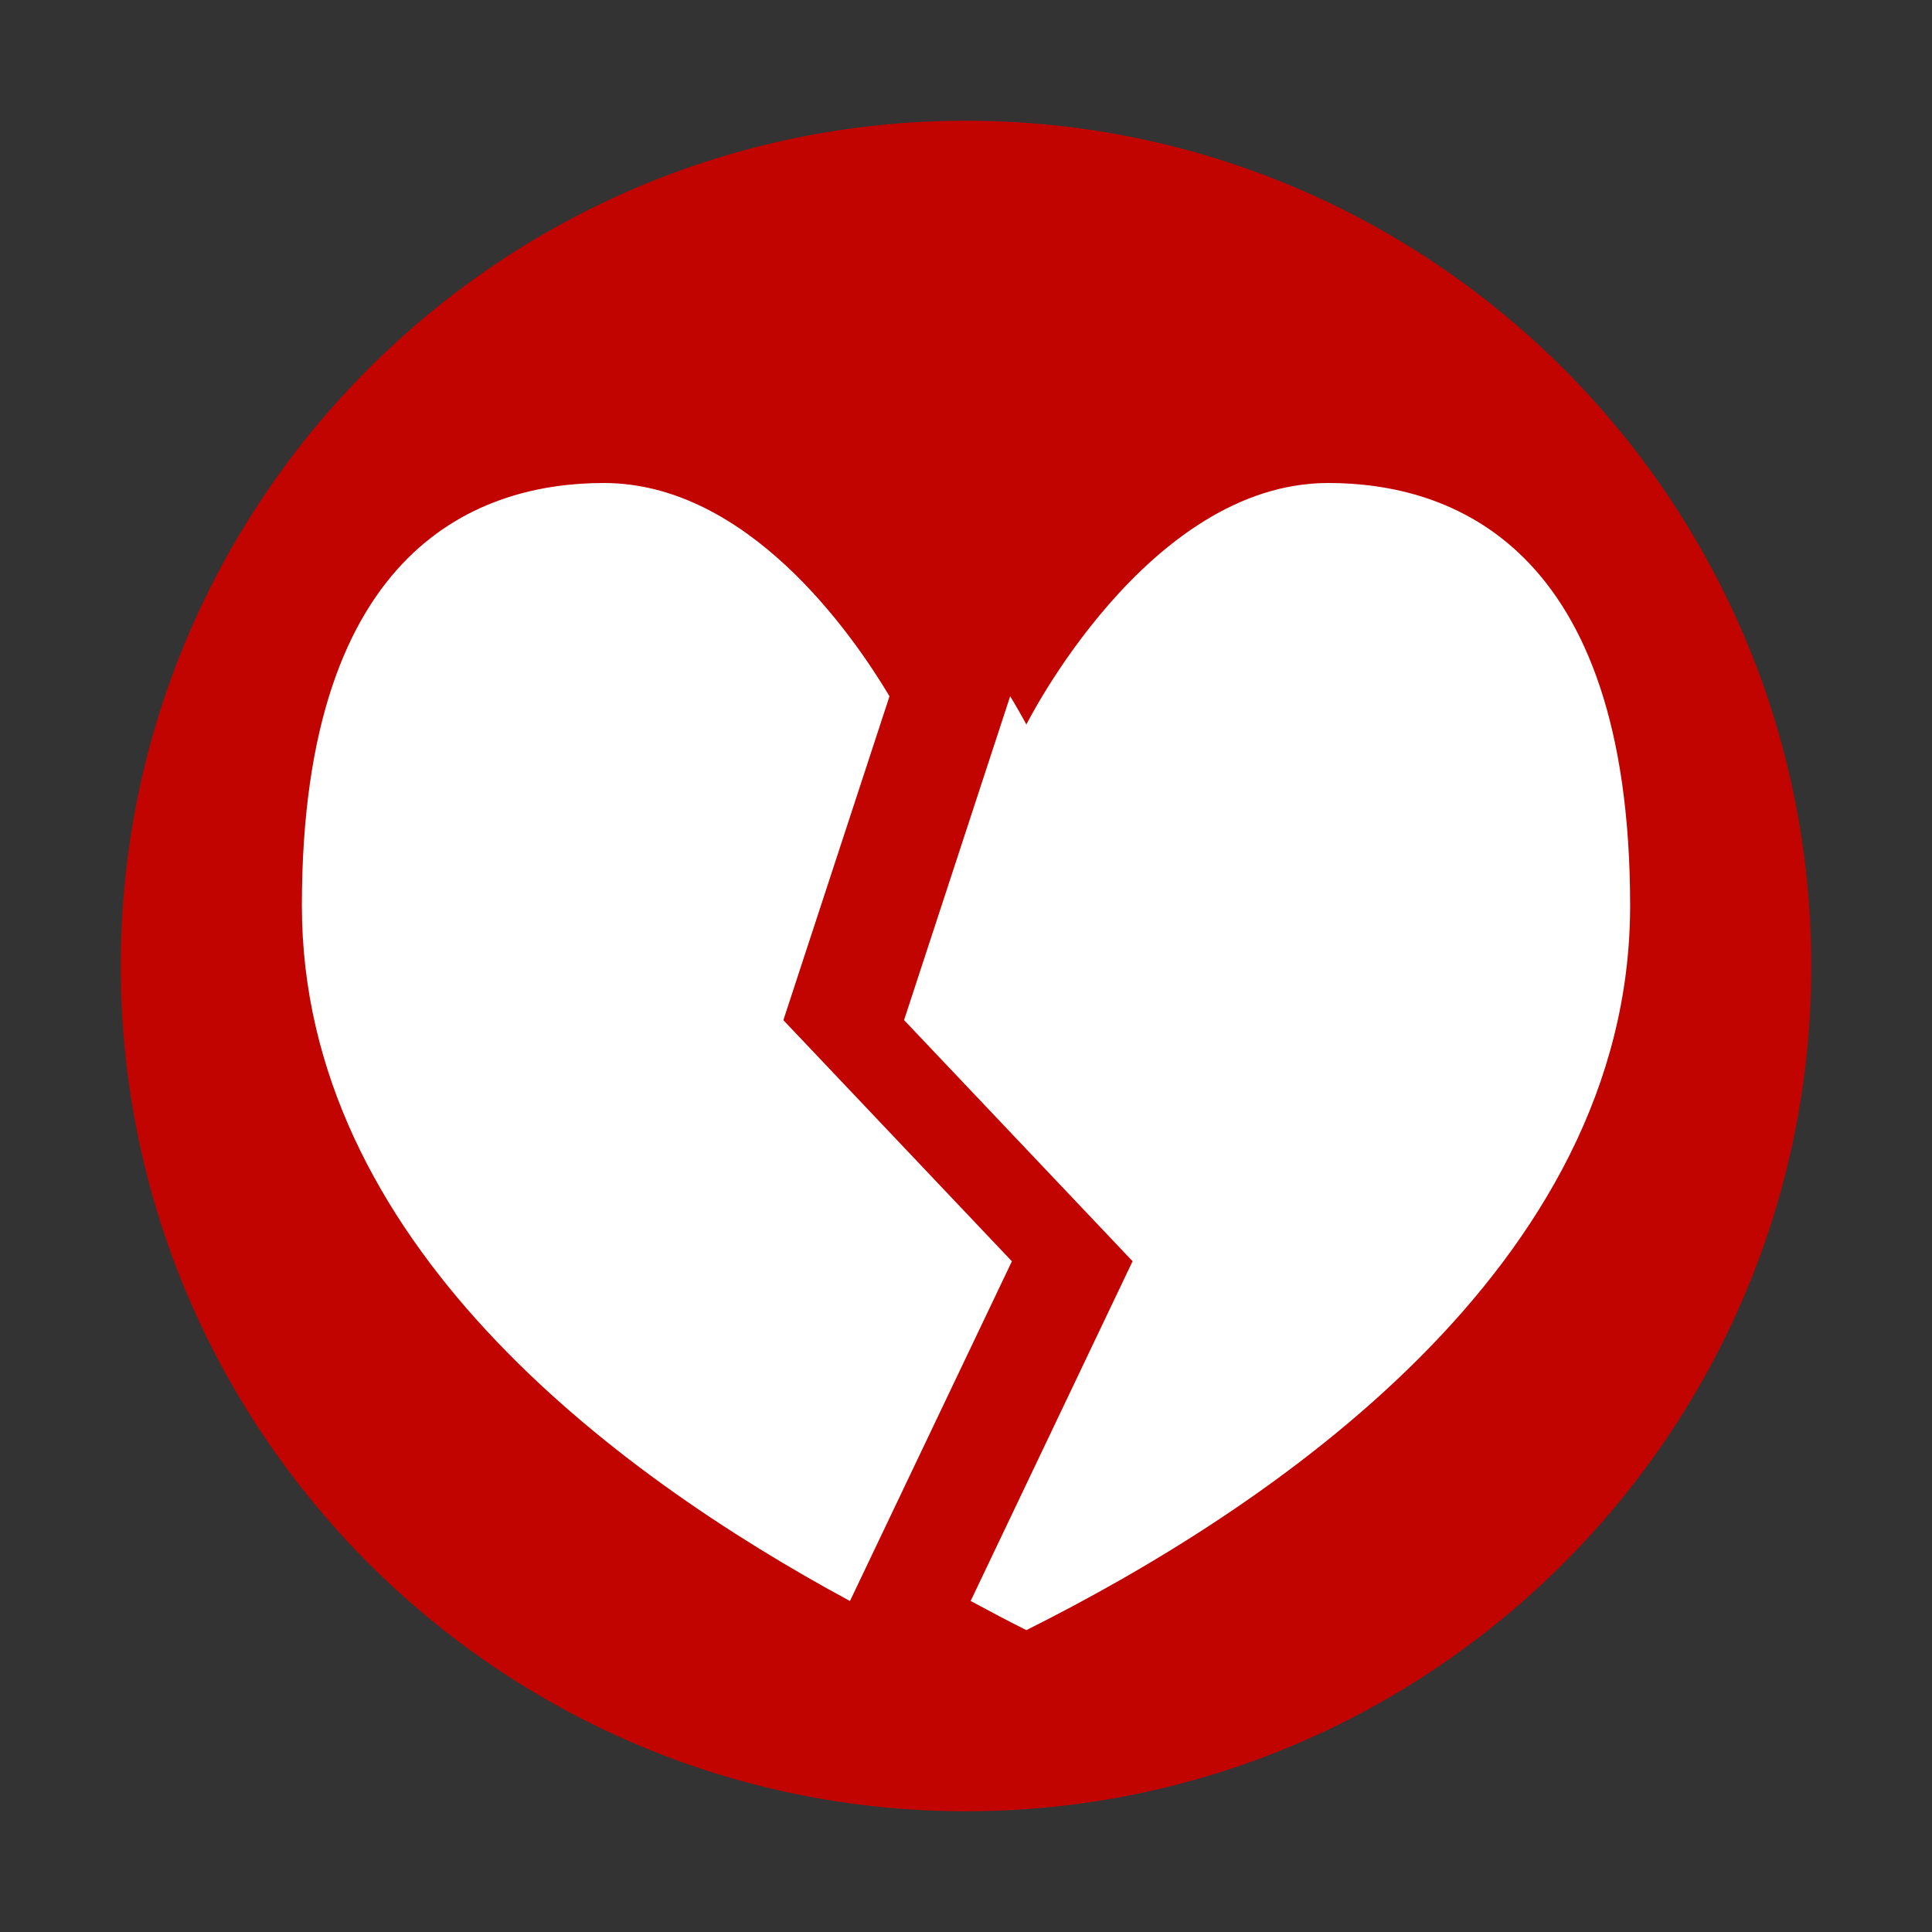 <?xml version="1.0" encoding="UTF-8" standalone="no"?>
<!-- Created with Inkscape (http://www.inkscape.org/) -->

<svg
   width="16"
   height="16"
   viewBox="0 0 32 32"
   version="1.1"
   id="svg1"
   sodipodi:docname="heartbreak.svg"
   inkscape:version="1.3.2 (091e20e, 2023-11-25, custom)"
   xmlns:inkscape="http://www.inkscape.org/namespaces/inkscape"
   xmlns:sodipodi="http://sodipodi.sourceforge.net/DTD/sodipodi-0.dtd"
   xmlns="http://www.w3.org/2000/svg"
   xmlns:svg="http://www.w3.org/2000/svg">
  <rect x="0" y="0" width="32" height="32" fill="#333333" stroke="none"/>
  <sodipodi:namedview
     id="namedview1"
     pagecolor="#ffffff"
     bordercolor="#000000"
     borderopacity="0.25"
     inkscape:showpageshadow="2"
     inkscape:pageopacity="0.0"
     inkscape:pagecheckerboard="0"
     inkscape:deskcolor="#d1d1d1"
     inkscape:document-units="px"
     showgrid="true"
     inkscape:zoom="26.90625"
     inkscape:cx="22.039489"
     inkscape:cy="17.04065"
     inkscape:window-width="2560"
     inkscape:window-height="1417"
     inkscape:window-x="-8"
     inkscape:window-y="-8"
     inkscape:window-maximized="1"
     inkscape:current-layer="layer1">
    <inkscape:grid
       id="grid1"
       units="px"
       originx="0"
       originy="0"
       spacingx="1"
       spacingy="1"
       empcolor="#0099e5"
       empopacity="0.302"
       color="#0099e5"
       opacity="0.149"
       empspacing="5"
       dotted="false"
       gridanglex="30"
       gridanglez="30"
       visible="true" />
  </sodipodi:namedview>
  <defs
     id="defs1" />
  <g
     inkscape:label="Layer 1"
     inkscape:groupmode="layer"
     id="layer1">
    <path
       style="color:#000000;fill:#c10400;stroke-linecap:round;stroke-linejoin:round;-inkscape-stroke:none;fill-opacity:1"
       d="M 16,2 C 8.281,2 2,8.281 2,16 2,23.719 8.281,30 16,30 23.719,30 30,23.719 30,16 30,8.281 23.719,2 16,2 Z"
       id="path1" />
    <path
       id="path2"
       style="fill:#ffffff;fill-opacity:1;stroke:none;stroke-width:2;stroke-linecap:round;stroke-linejoin:round"
       d="m 10,8 c -2,0 -5,1 -5,7 0,5.555 5.141,9.391 9.078,11.518 l 2.682,-5.627 -3.785,-3.994 1.758,-5.365 C 14.11,10.49 12.379,8 10,8 Z" />
    <path
       id="path7"
       style="fill:#ffffff;fill-opacity:1;stroke:none;stroke-width:2;stroke-linecap:round;stroke-linejoin:round"
       d="m 22,8 c -3,0 -5,4 -5,4 0,0 -0.105,-0.197 -0.268,-0.469 l -1.758,5.365 3.785,3.994 -2.682,5.627 C 16.394,26.688 16.703,26.852 17,27 21,25 27,21 27,15 27,9 24,8 22,8 Z" />
  </g>
</svg>
